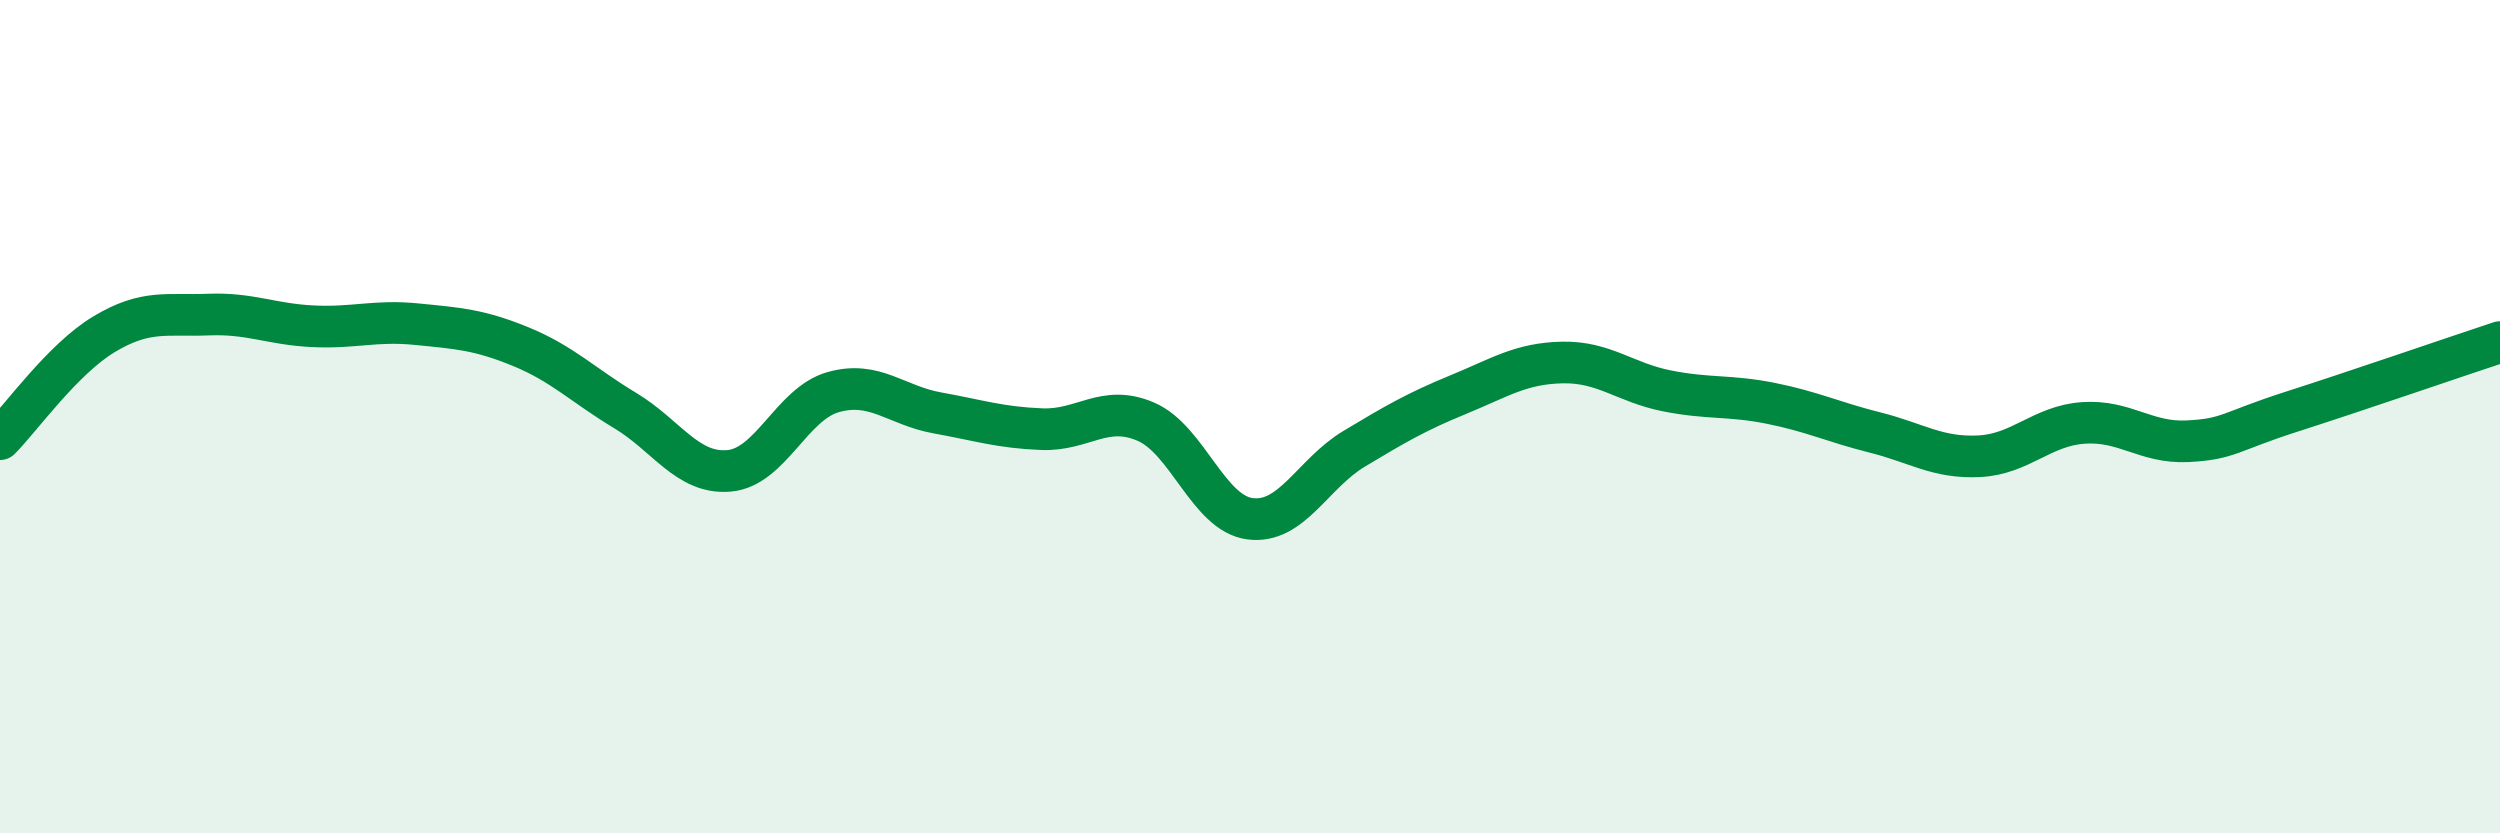 
    <svg width="60" height="20" viewBox="0 0 60 20" xmlns="http://www.w3.org/2000/svg">
      <path
        d="M 0,10.54 C 0.5,10.04 1.5,8.62 2.5,8.02 C 3.5,7.42 4,7.59 5,7.55 C 6,7.51 6.5,7.78 7.5,7.83 C 8.5,7.88 9,7.68 10,7.78 C 11,7.88 11.5,7.91 12.5,8.32 C 13.5,8.73 14,9.25 15,9.85 C 16,10.45 16.5,11.39 17.5,11.3 C 18.5,11.21 19,9.69 20,9.41 C 21,9.13 21.5,9.73 22.5,9.91 C 23.5,10.09 24,10.26 25,10.3 C 26,10.34 26.5,9.69 27.5,10.12 C 28.5,10.55 29,12.32 30,12.45 C 31,12.58 31.5,11.37 32.5,10.77 C 33.5,10.17 34,9.88 35,9.47 C 36,9.06 36.5,8.72 37.5,8.7 C 38.5,8.68 39,9.18 40,9.38 C 41,9.58 41.5,9.48 42.5,9.68 C 43.5,9.88 44,10.13 45,10.38 C 46,10.63 46.5,11 47.5,10.95 C 48.5,10.9 49,10.22 50,10.15 C 51,10.08 51.5,10.64 52.5,10.59 C 53.5,10.54 53.5,10.36 55,9.88 C 56.5,9.4 59,8.54 60,8.21L60 20L0 20Z"
        fill="#008740"
        opacity="0.1"
        stroke-linecap="round"
        stroke-linejoin="round"
      />
      <path
        d="M 0,10.54 C 0.5,10.04 1.5,8.62 2.5,8.02 C 3.5,7.42 4,7.59 5,7.55 C 6,7.51 6.5,7.78 7.5,7.83 C 8.5,7.88 9,7.68 10,7.78 C 11,7.88 11.5,7.91 12.5,8.32 C 13.5,8.73 14,9.25 15,9.85 C 16,10.45 16.5,11.39 17.5,11.3 C 18.5,11.21 19,9.69 20,9.41 C 21,9.13 21.5,9.73 22.5,9.91 C 23.5,10.09 24,10.26 25,10.3 C 26,10.34 26.5,9.69 27.5,10.12 C 28.5,10.55 29,12.32 30,12.45 C 31,12.58 31.5,11.37 32.5,10.77 C 33.5,10.17 34,9.88 35,9.47 C 36,9.06 36.5,8.72 37.5,8.7 C 38.5,8.68 39,9.18 40,9.38 C 41,9.58 41.5,9.48 42.5,9.68 C 43.5,9.88 44,10.13 45,10.38 C 46,10.63 46.5,11 47.5,10.95 C 48.5,10.9 49,10.22 50,10.15 C 51,10.08 51.5,10.64 52.5,10.59 C 53.5,10.54 53.5,10.36 55,9.88 C 56.5,9.4 59,8.54 60,8.21"
        stroke="#008740"
        stroke-width="1"
        fill="none"
        stroke-linecap="round"
        stroke-linejoin="round"
      />
    </svg>
  